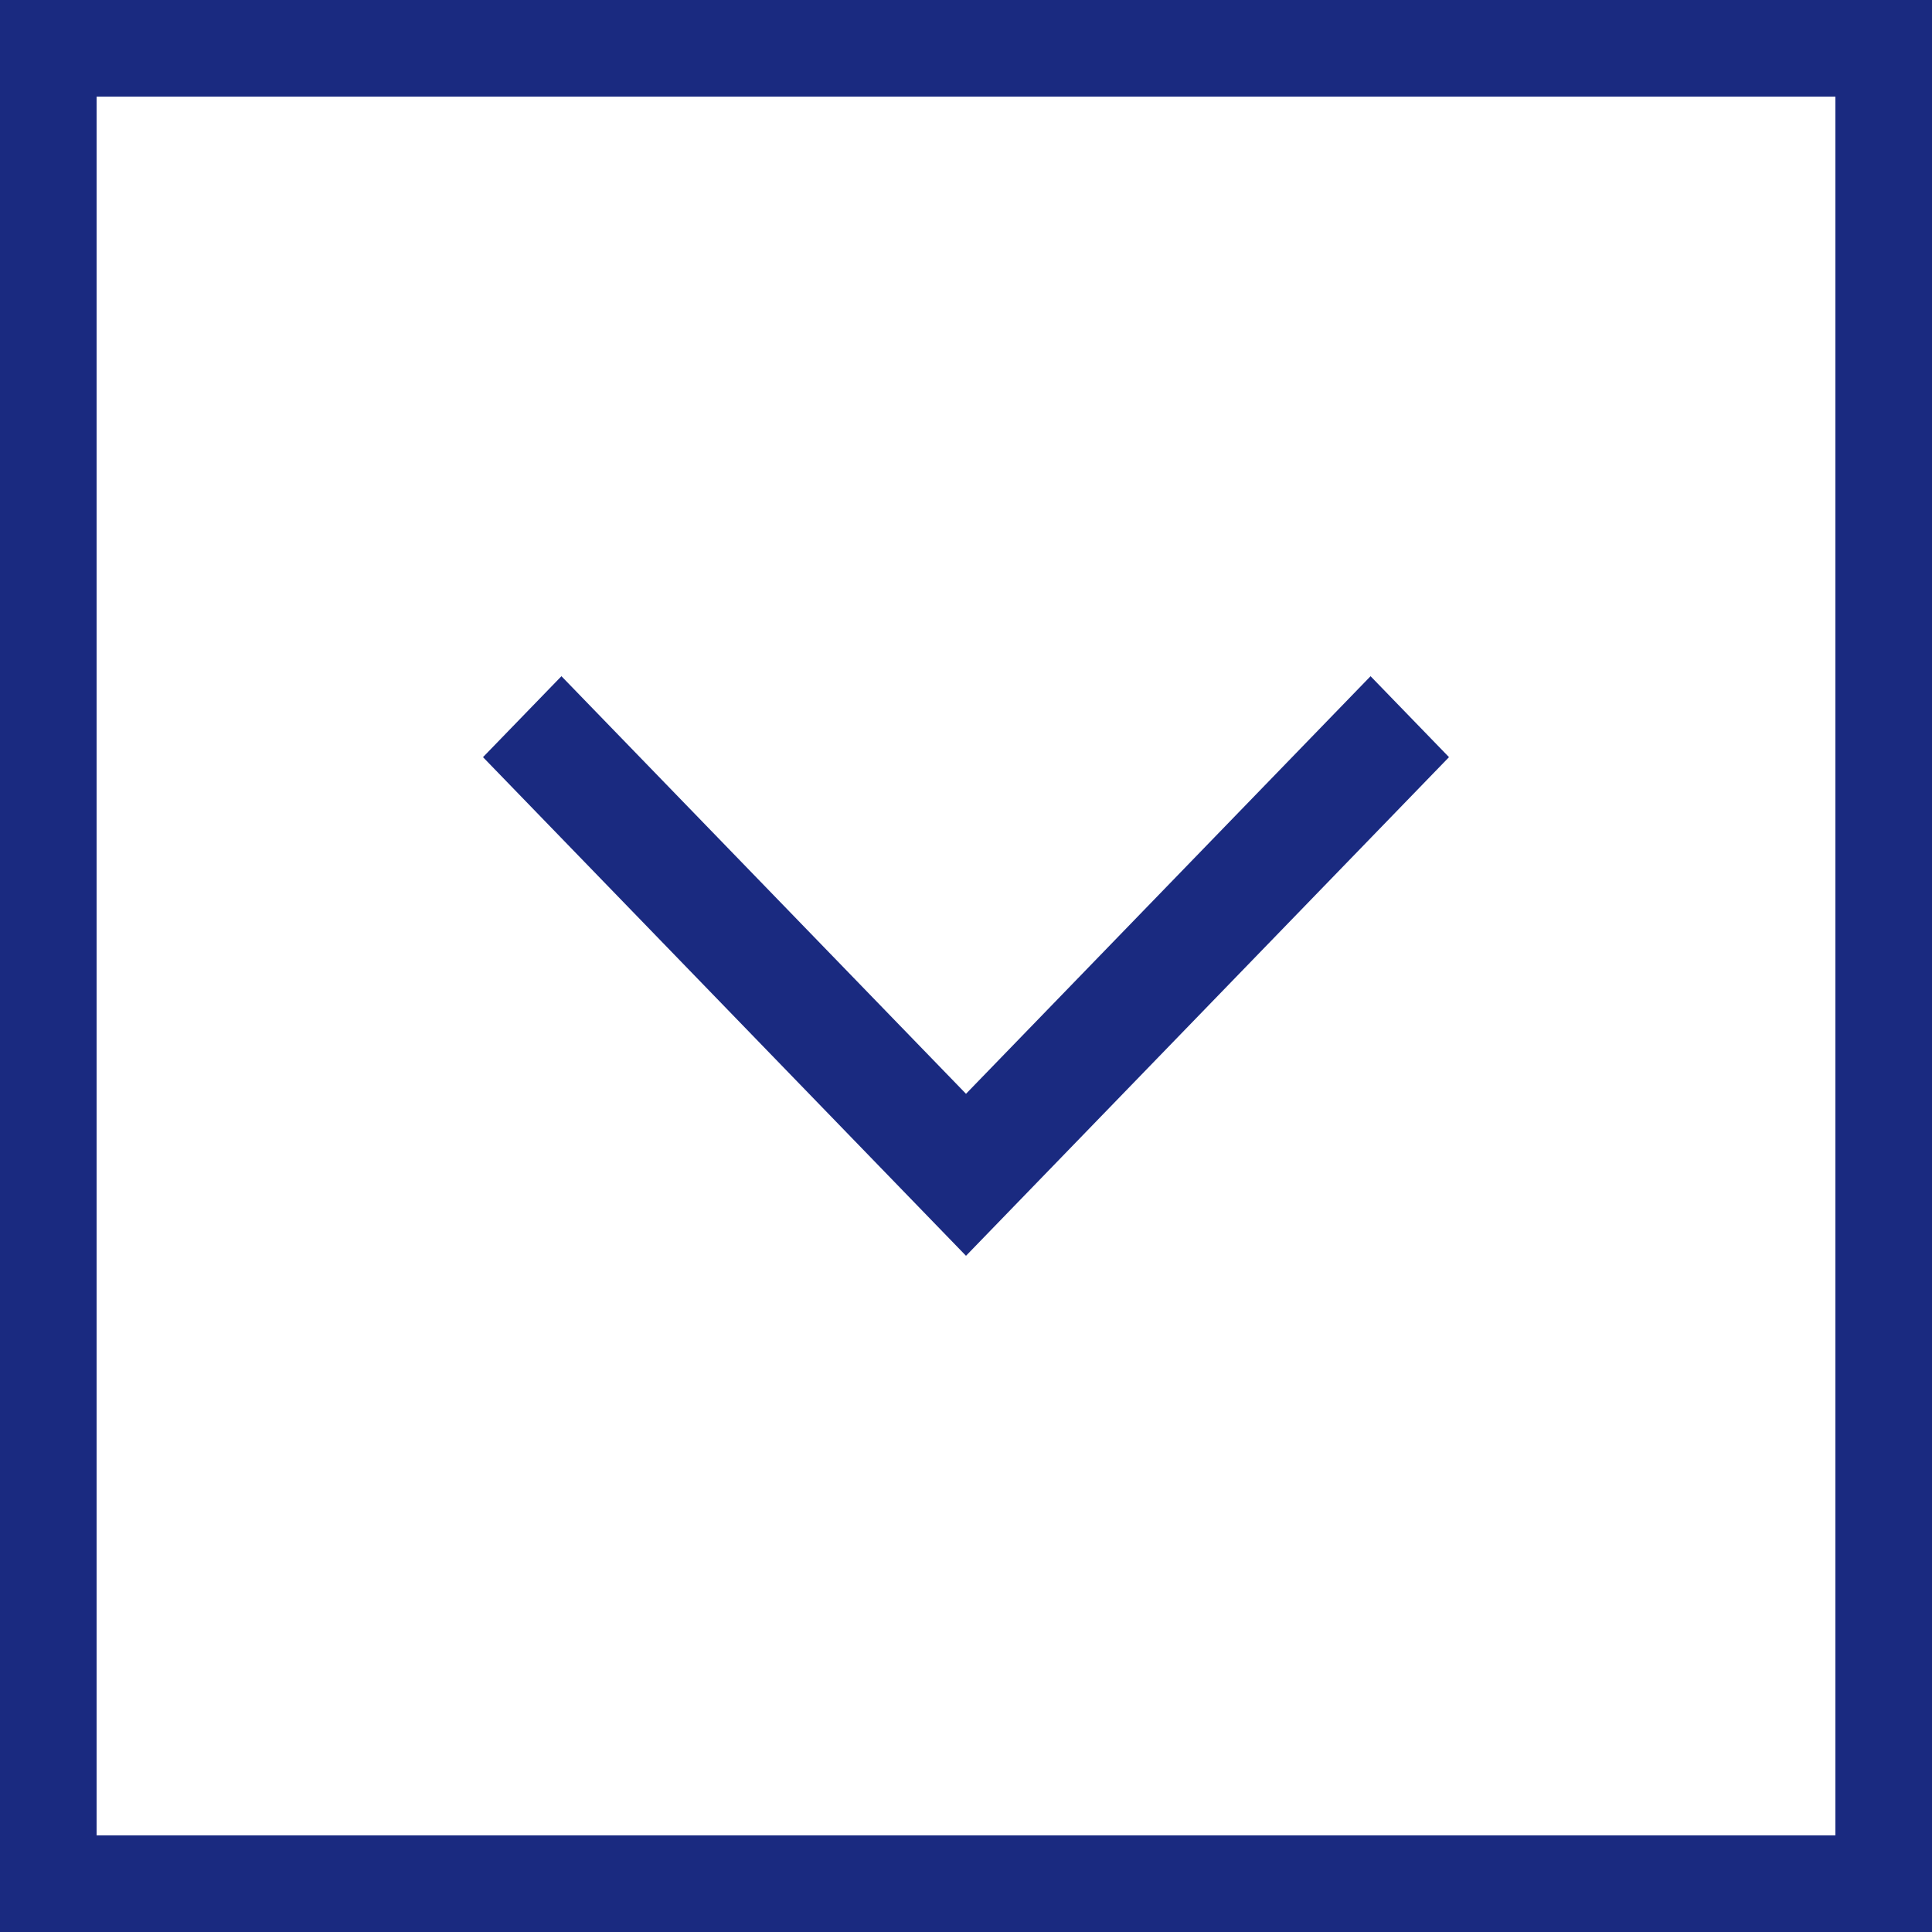 <svg width="20" height="20" viewBox="0 0 20 20" fill="none" xmlns="http://www.w3.org/2000/svg">
<rect x="0.5" y="19.5" width="19" height="19" transform="rotate(-90 0.5 19.5)" stroke="#1A2A80"/>
<path fill-rule="evenodd" clip-rule="evenodd" d="M10 11.323L14.188 7L15 7.838L10 13L5 7.838L5.812 7L10 11.323Z" fill="#1A2A80"/>
</svg>
